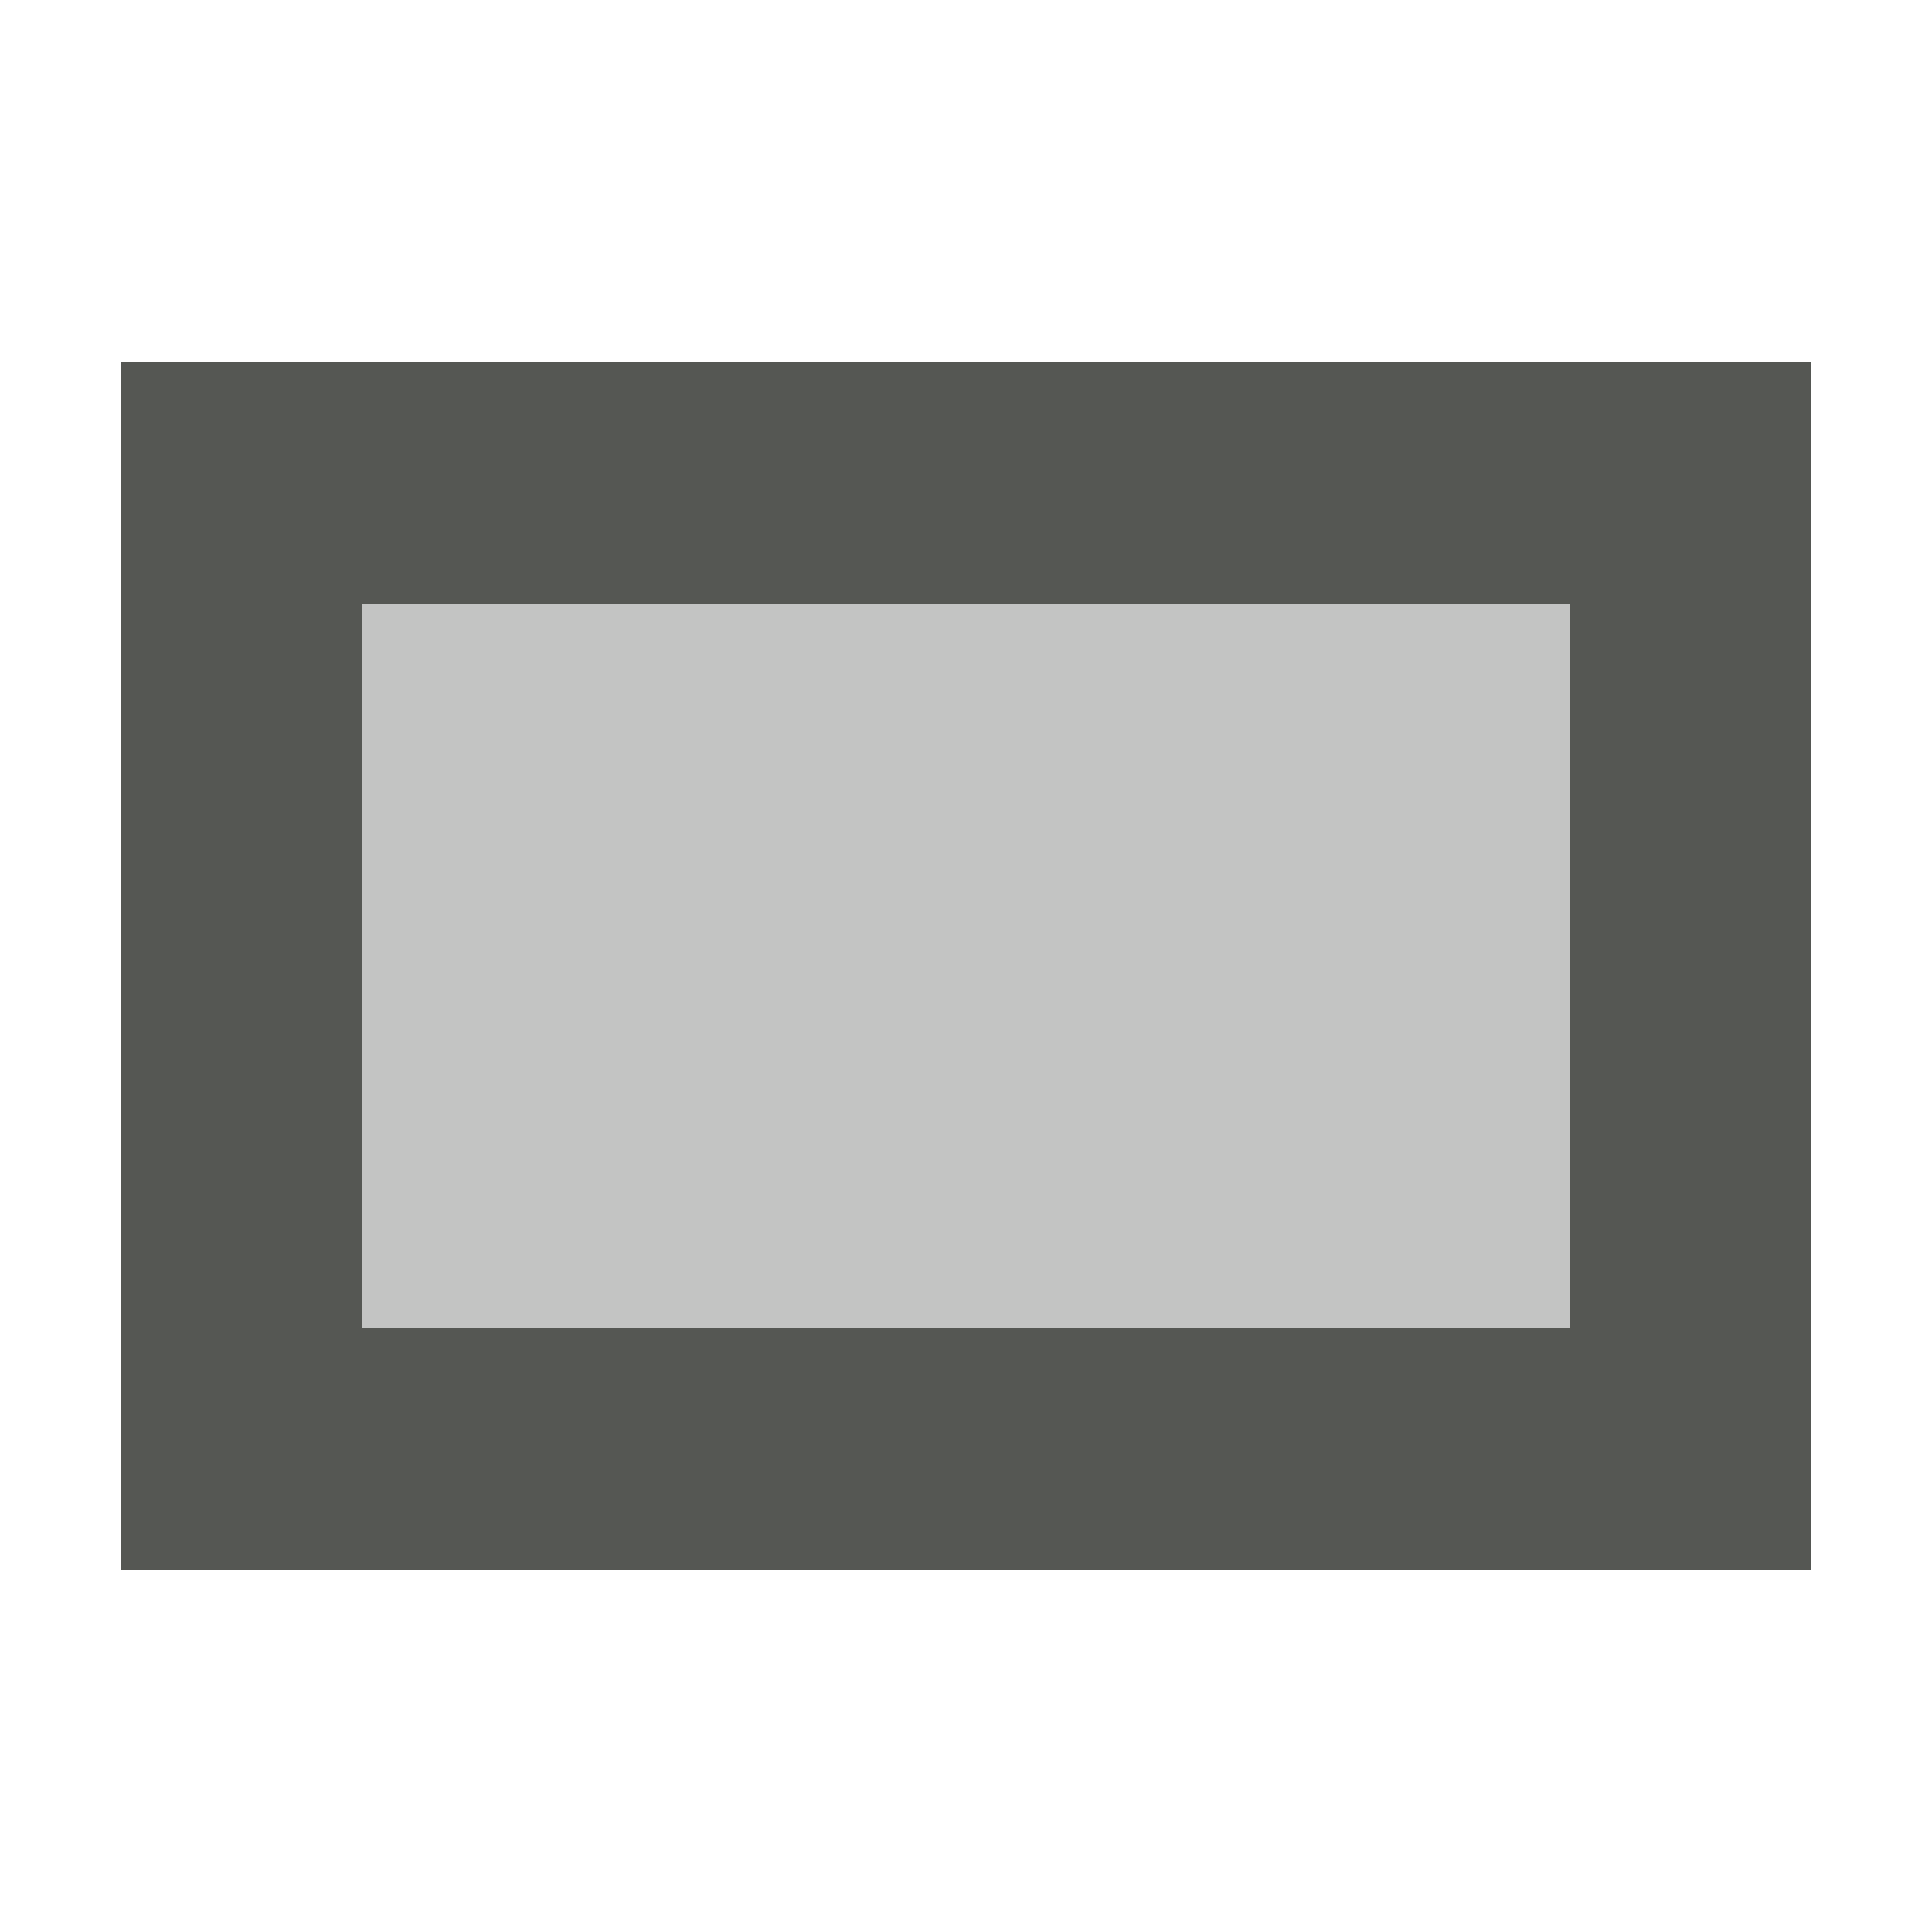 <svg xmlns="http://www.w3.org/2000/svg" viewBox="0 0 16 16">
  <path
     style="fill:#555753"
     d="M 1,3 V 13 H 15 V 3 Z m 2,2 h 10 v 6 H 3 Z"
     />
  <path
     style="opacity:0.35;fill:#555753"
     d="m 3,5 v 6 H 13 V 5 Z"
     />
</svg>
